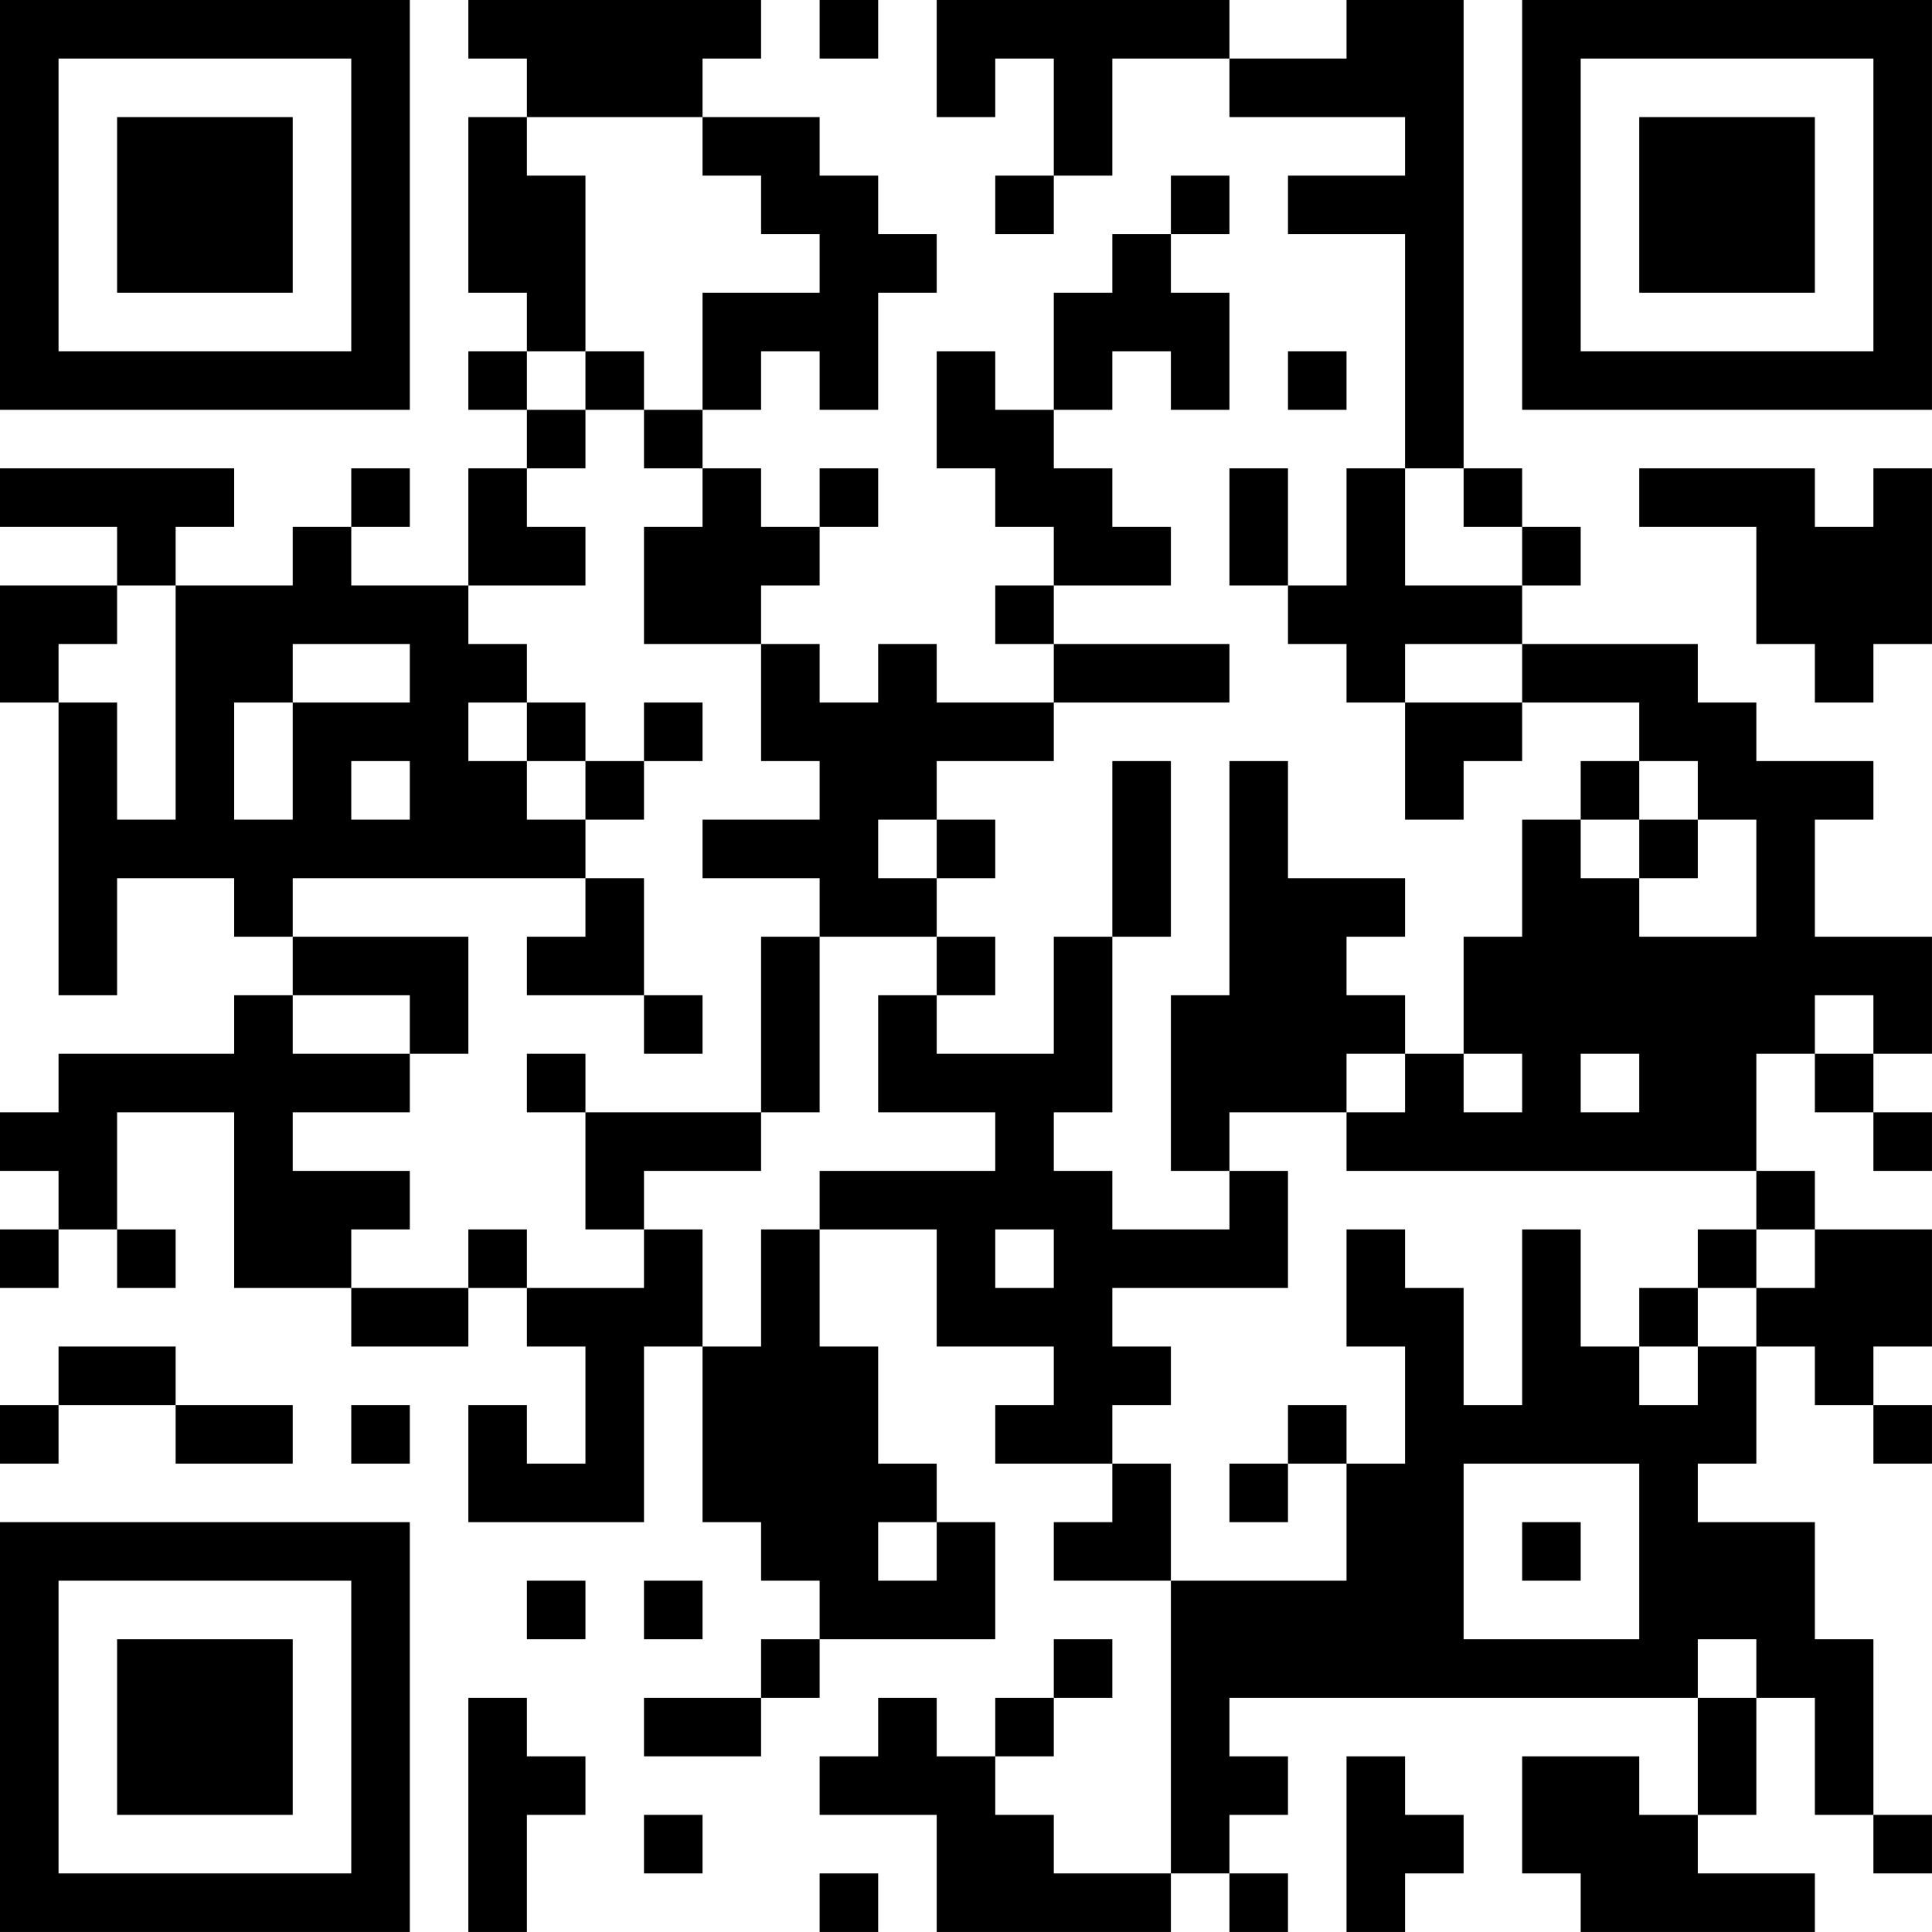 <?xml version="1.0" encoding="UTF-8"?>
<svg xmlns="http://www.w3.org/2000/svg" version="1.1" width="400" height="400" viewBox="0 0 400 400"><rect x="0" y="0" width="400" height="400" fill="#ffffff"/><g transform="scale(12.121)"><g transform="translate(0,0)"><path fill-rule="evenodd" d="M8 0L8 1L9 1L9 2L8 2L8 5L9 5L9 6L8 6L8 7L9 7L9 8L8 8L8 10L6 10L6 9L7 9L7 8L6 8L6 9L5 9L5 10L3 10L3 9L4 9L4 8L0 8L0 9L2 9L2 10L0 10L0 12L1 12L1 17L2 17L2 15L4 15L4 16L5 16L5 17L4 17L4 18L1 18L1 19L0 19L0 20L1 20L1 21L0 21L0 22L1 22L1 21L2 21L2 22L3 22L3 21L2 21L2 19L4 19L4 22L6 22L6 23L8 23L8 22L9 22L9 23L10 23L10 25L9 25L9 24L8 24L8 26L11 26L11 23L12 23L12 26L13 26L13 27L14 27L14 28L13 28L13 29L11 29L11 30L13 30L13 29L14 29L14 28L17 28L17 26L16 26L16 25L15 25L15 23L14 23L14 21L16 21L16 23L18 23L18 24L17 24L17 25L19 25L19 26L18 26L18 27L20 27L20 32L18 32L18 31L17 31L17 30L18 30L18 29L19 29L19 28L18 28L18 29L17 29L17 30L16 30L16 29L15 29L15 30L14 30L14 31L16 31L16 33L20 33L20 32L21 32L21 33L22 33L22 32L21 32L21 31L22 31L22 30L21 30L21 29L29 29L29 31L28 31L28 30L26 30L26 32L27 32L27 33L31 33L31 32L29 32L29 31L30 31L30 29L31 29L31 31L32 31L32 32L33 32L33 31L32 31L32 28L31 28L31 26L29 26L29 25L30 25L30 23L31 23L31 24L32 24L32 25L33 25L33 24L32 24L32 23L33 23L33 21L31 21L31 20L30 20L30 18L31 18L31 19L32 19L32 20L33 20L33 19L32 19L32 18L33 18L33 16L31 16L31 14L32 14L32 13L30 13L30 12L29 12L29 11L26 11L26 10L27 10L27 9L26 9L26 8L25 8L25 0L23 0L23 1L21 1L21 0L16 0L16 2L17 2L17 1L18 1L18 3L17 3L17 4L18 4L18 3L19 3L19 1L21 1L21 2L24 2L24 3L22 3L22 4L24 4L24 8L23 8L23 10L22 10L22 8L21 8L21 10L22 10L22 11L23 11L23 12L24 12L24 14L25 14L25 13L26 13L26 12L28 12L28 13L27 13L27 14L26 14L26 16L25 16L25 18L24 18L24 17L23 17L23 16L24 16L24 15L22 15L22 13L21 13L21 17L20 17L20 20L21 20L21 21L19 21L19 20L18 20L18 19L19 19L19 16L20 16L20 13L19 13L19 16L18 16L18 18L16 18L16 17L17 17L17 16L16 16L16 15L17 15L17 14L16 14L16 13L18 13L18 12L21 12L21 11L18 11L18 10L20 10L20 9L19 9L19 8L18 8L18 7L19 7L19 6L20 6L20 7L21 7L21 5L20 5L20 4L21 4L21 3L20 3L20 4L19 4L19 5L18 5L18 7L17 7L17 6L16 6L16 8L17 8L17 9L18 9L18 10L17 10L17 11L18 11L18 12L16 12L16 11L15 11L15 12L14 12L14 11L13 11L13 10L14 10L14 9L15 9L15 8L14 8L14 9L13 9L13 8L12 8L12 7L13 7L13 6L14 6L14 7L15 7L15 5L16 5L16 4L15 4L15 3L14 3L14 2L12 2L12 1L13 1L13 0ZM14 0L14 1L15 1L15 0ZM9 2L9 3L10 3L10 6L9 6L9 7L10 7L10 8L9 8L9 9L10 9L10 10L8 10L8 11L9 11L9 12L8 12L8 13L9 13L9 14L10 14L10 15L5 15L5 16L8 16L8 18L7 18L7 17L5 17L5 18L7 18L7 19L5 19L5 20L7 20L7 21L6 21L6 22L8 22L8 21L9 21L9 22L11 22L11 21L12 21L12 23L13 23L13 21L14 21L14 20L17 20L17 19L15 19L15 17L16 17L16 16L14 16L14 15L12 15L12 14L14 14L14 13L13 13L13 11L11 11L11 9L12 9L12 8L11 8L11 7L12 7L12 5L14 5L14 4L13 4L13 3L12 3L12 2ZM10 6L10 7L11 7L11 6ZM22 6L22 7L23 7L23 6ZM24 8L24 10L26 10L26 9L25 9L25 8ZM28 8L28 9L30 9L30 11L31 11L31 12L32 12L32 11L33 11L33 8L32 8L32 9L31 9L31 8ZM2 10L2 11L1 11L1 12L2 12L2 14L3 14L3 10ZM5 11L5 12L4 12L4 14L5 14L5 12L7 12L7 11ZM24 11L24 12L26 12L26 11ZM9 12L9 13L10 13L10 14L11 14L11 13L12 13L12 12L11 12L11 13L10 13L10 12ZM6 13L6 14L7 14L7 13ZM28 13L28 14L27 14L27 15L28 15L28 16L30 16L30 14L29 14L29 13ZM15 14L15 15L16 15L16 14ZM28 14L28 15L29 15L29 14ZM10 15L10 16L9 16L9 17L11 17L11 18L12 18L12 17L11 17L11 15ZM13 16L13 19L10 19L10 18L9 18L9 19L10 19L10 21L11 21L11 20L13 20L13 19L14 19L14 16ZM31 17L31 18L32 18L32 17ZM23 18L23 19L21 19L21 20L22 20L22 22L19 22L19 23L20 23L20 24L19 24L19 25L20 25L20 27L23 27L23 25L24 25L24 23L23 23L23 21L24 21L24 22L25 22L25 24L26 24L26 21L27 21L27 23L28 23L28 24L29 24L29 23L30 23L30 22L31 22L31 21L30 21L30 20L23 20L23 19L24 19L24 18ZM25 18L25 19L26 19L26 18ZM27 18L27 19L28 19L28 18ZM17 21L17 22L18 22L18 21ZM29 21L29 22L28 22L28 23L29 23L29 22L30 22L30 21ZM1 23L1 24L0 24L0 25L1 25L1 24L3 24L3 25L5 25L5 24L3 24L3 23ZM6 24L6 25L7 25L7 24ZM22 24L22 25L21 25L21 26L22 26L22 25L23 25L23 24ZM25 25L25 28L28 28L28 25ZM15 26L15 27L16 27L16 26ZM26 26L26 27L27 27L27 26ZM9 27L9 28L10 28L10 27ZM11 27L11 28L12 28L12 27ZM29 28L29 29L30 29L30 28ZM8 29L8 33L9 33L9 31L10 31L10 30L9 30L9 29ZM23 30L23 33L24 33L24 32L25 32L25 31L24 31L24 30ZM11 31L11 32L12 32L12 31ZM14 32L14 33L15 33L15 32ZM0 0L0 7L7 7L7 0ZM1 1L1 6L6 6L6 1ZM2 2L2 5L5 5L5 2ZM26 0L26 7L33 7L33 0ZM27 1L27 6L32 6L32 1ZM28 2L28 5L31 5L31 2ZM0 26L0 33L7 33L7 26ZM1 27L1 32L6 32L6 27ZM2 28L2 31L5 31L5 28Z" fill="#000000"/></g></g></svg>

